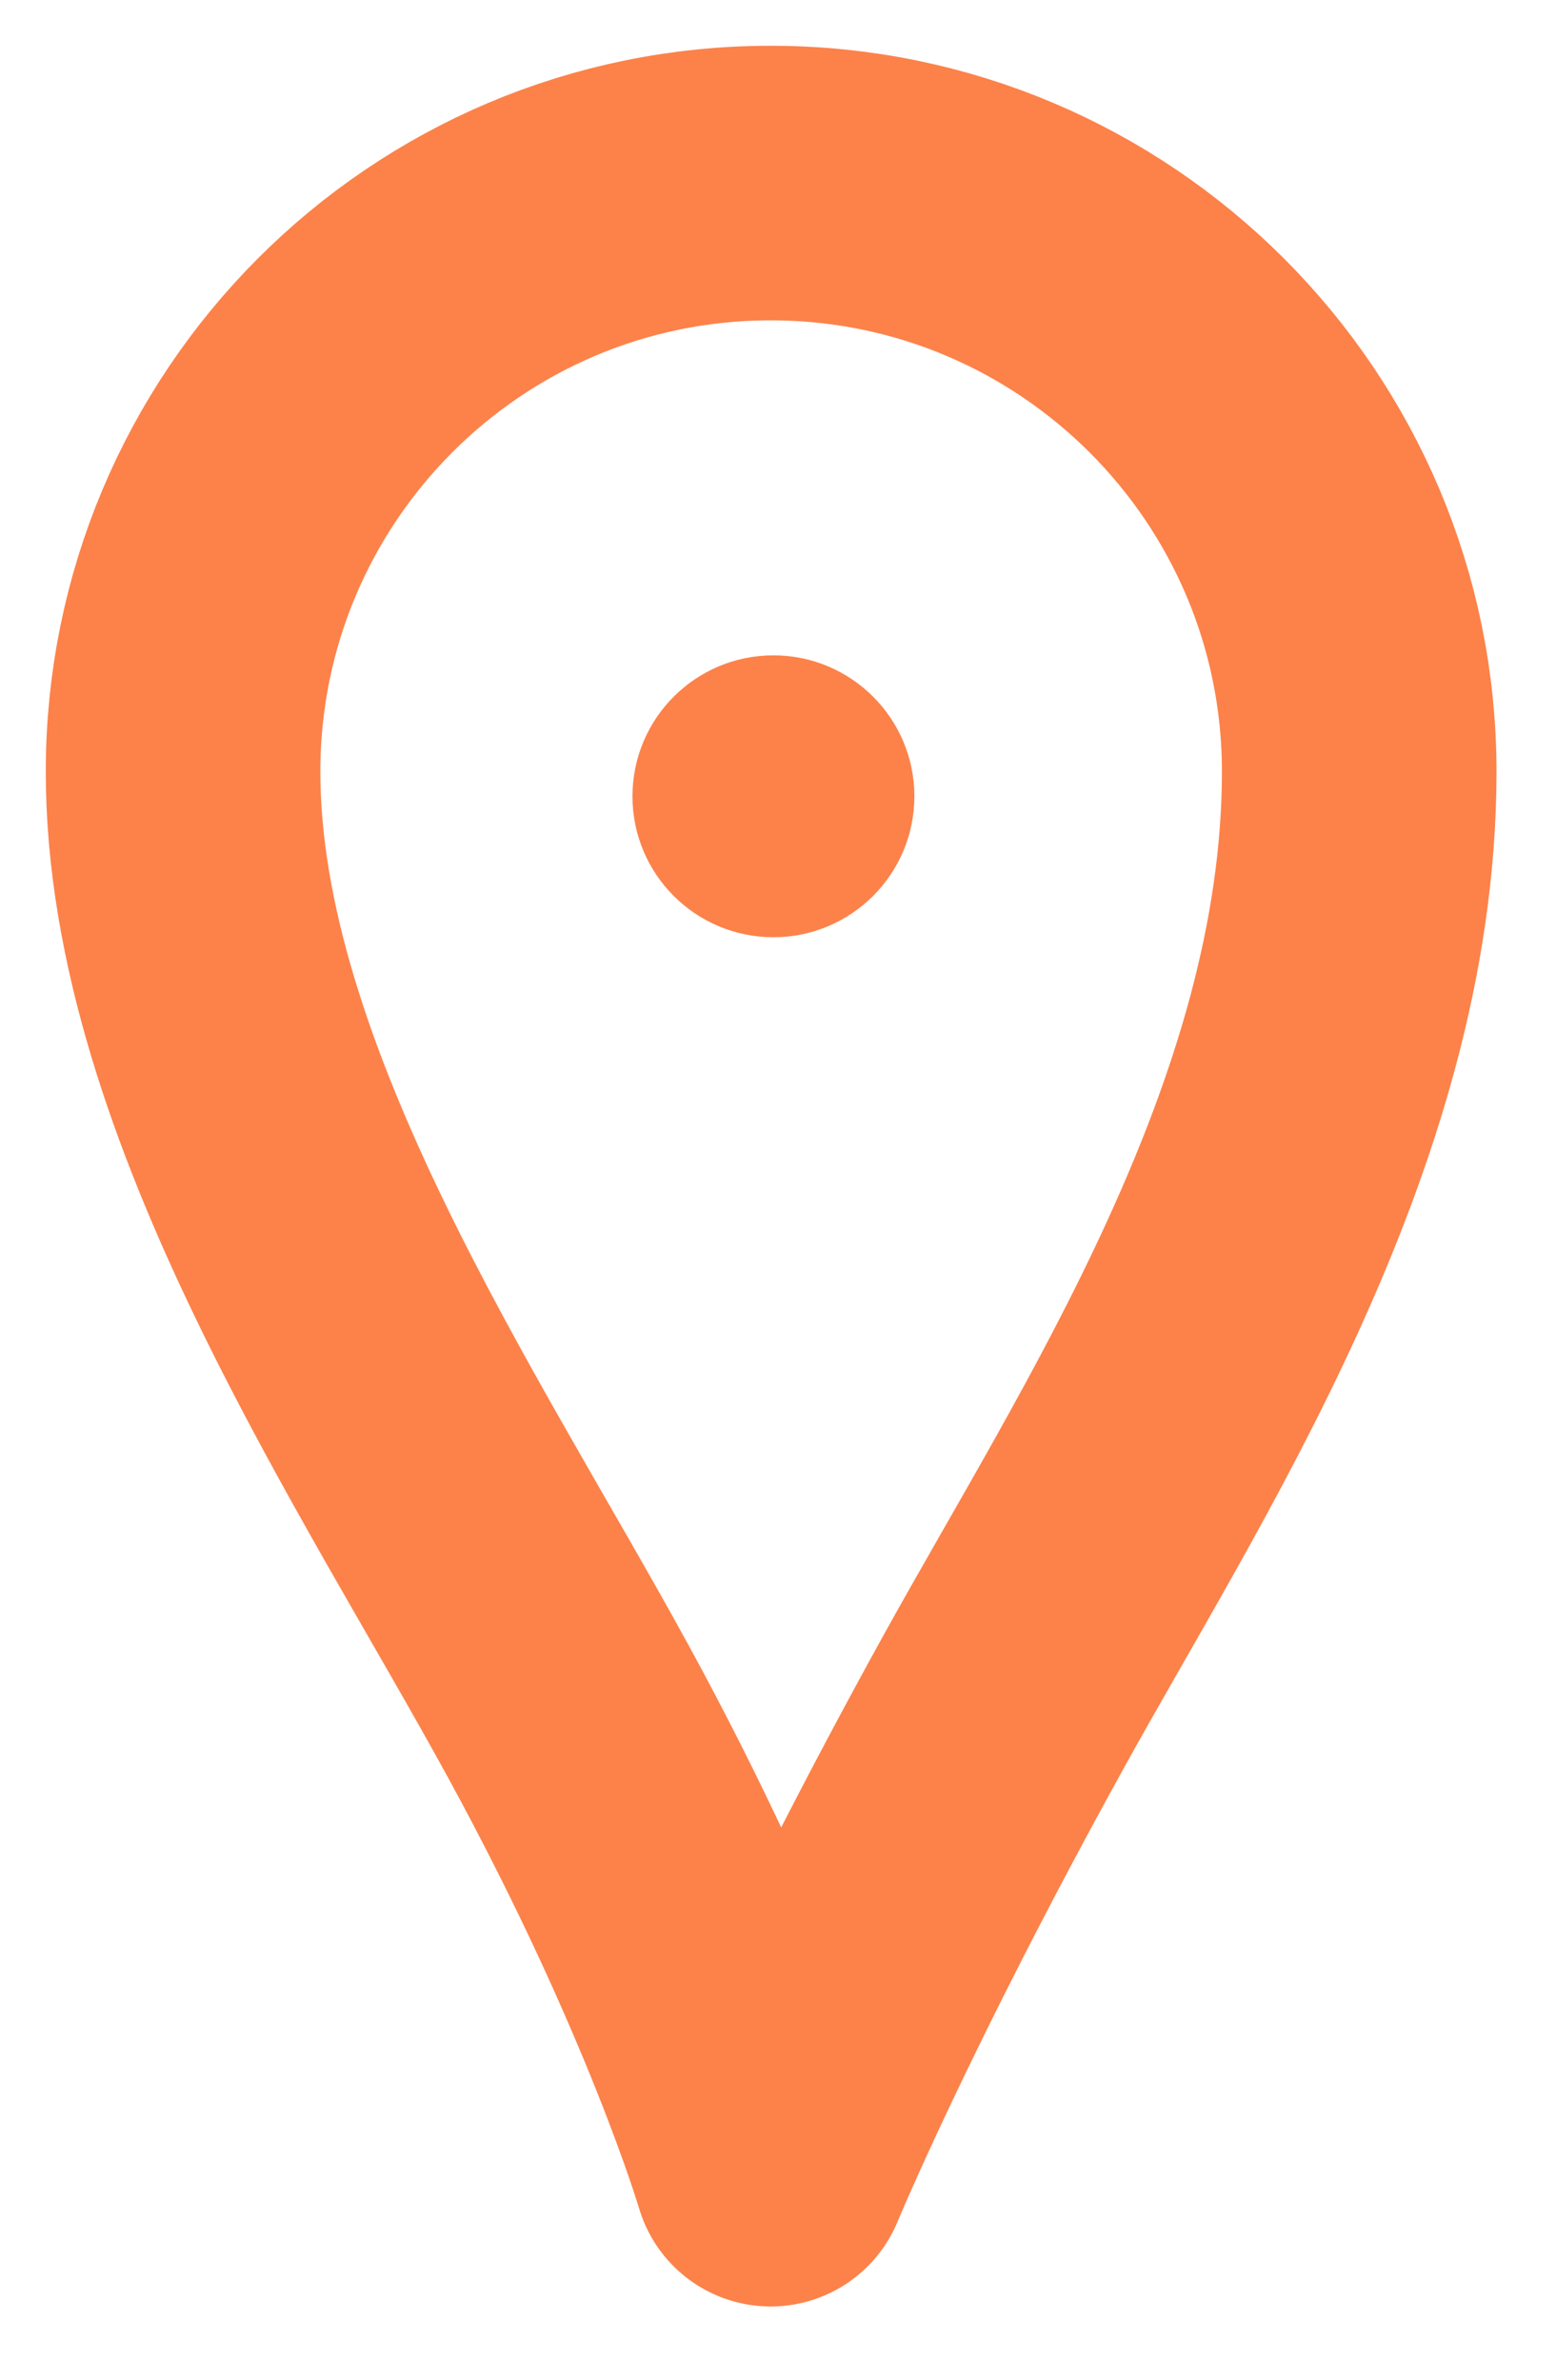 <svg width="17" height="26" viewBox="0 0 17 26" fill="none" xmlns="http://www.w3.org/2000/svg">
<path d="M2 8.43C2 11.95 4.61 15.77 6.21 18.7C7.81 21.63 8.42 23.7 8.42 23.7C8.42 23.7 9.24 21.72 10.95 18.62C12.45 15.9 14.85 12.31 14.85 8.43C14.85 4.88 11.97 2 8.42 2C4.87 2 2 4.88 2 8.43Z" stroke="#FC824A" stroke-width="3" stroke-linecap="round" stroke-linejoin="round"/>
<path d="M8.45 10.24C9.3 10.24 9.99 9.551 9.99 8.7C9.99 7.85 9.3 7.16 8.45 7.16C7.599 7.16 6.91 7.85 6.91 8.7C6.91 9.551 7.599 10.24 8.45 10.24Z" fill="#FC824A"/>
</svg>
